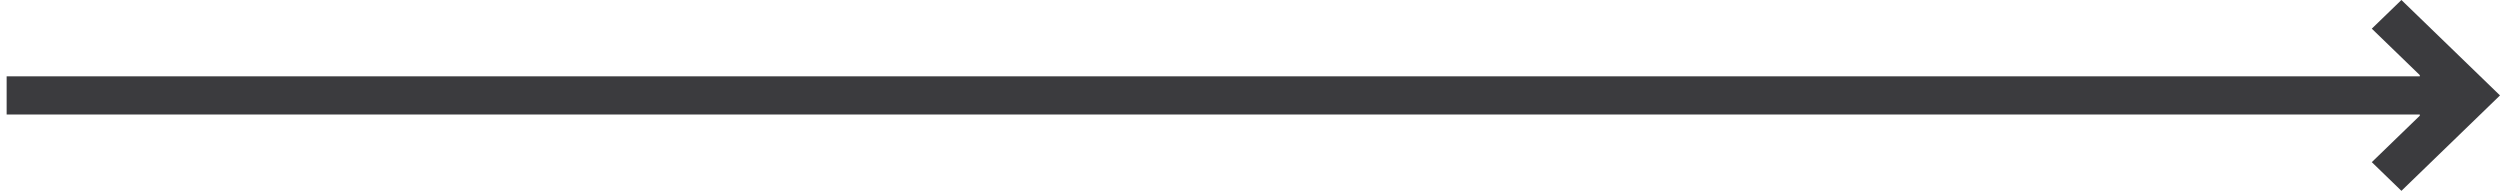 <?xml version="1.0" encoding="UTF-8"?>
<svg width="131px" height="10px" viewBox="0 0 131 10" version="1.1" xmlns="http://www.w3.org/2000/svg" xmlns:xlink="http://www.w3.org/1999/xlink">
    <title>arrow-1</title>
    <g id="Symbols" stroke="none" stroke-width="1" fill="none" fill-rule="evenodd">
        <g id="Btn_arrow" transform="translate(-21, -35)" fill="#3B3B3E">
            <g id="arrow-1" transform="translate(21.348, 35)">
                <polygon id="Path" fill-rule="nonzero" transform="translate(127.293, 5) rotate(-270) translate(-127.293, -5)" points="132.293 6.807 127.293 1.641 122.293 6.807 123.795 8.359 126.23 5.843 128.355 5.843 130.79 8.359"></polygon>
                <rect id="Rectangle" x="0" y="4" width="128.652" height="2"></rect>
            </g>
        </g>
    </g>
</svg>